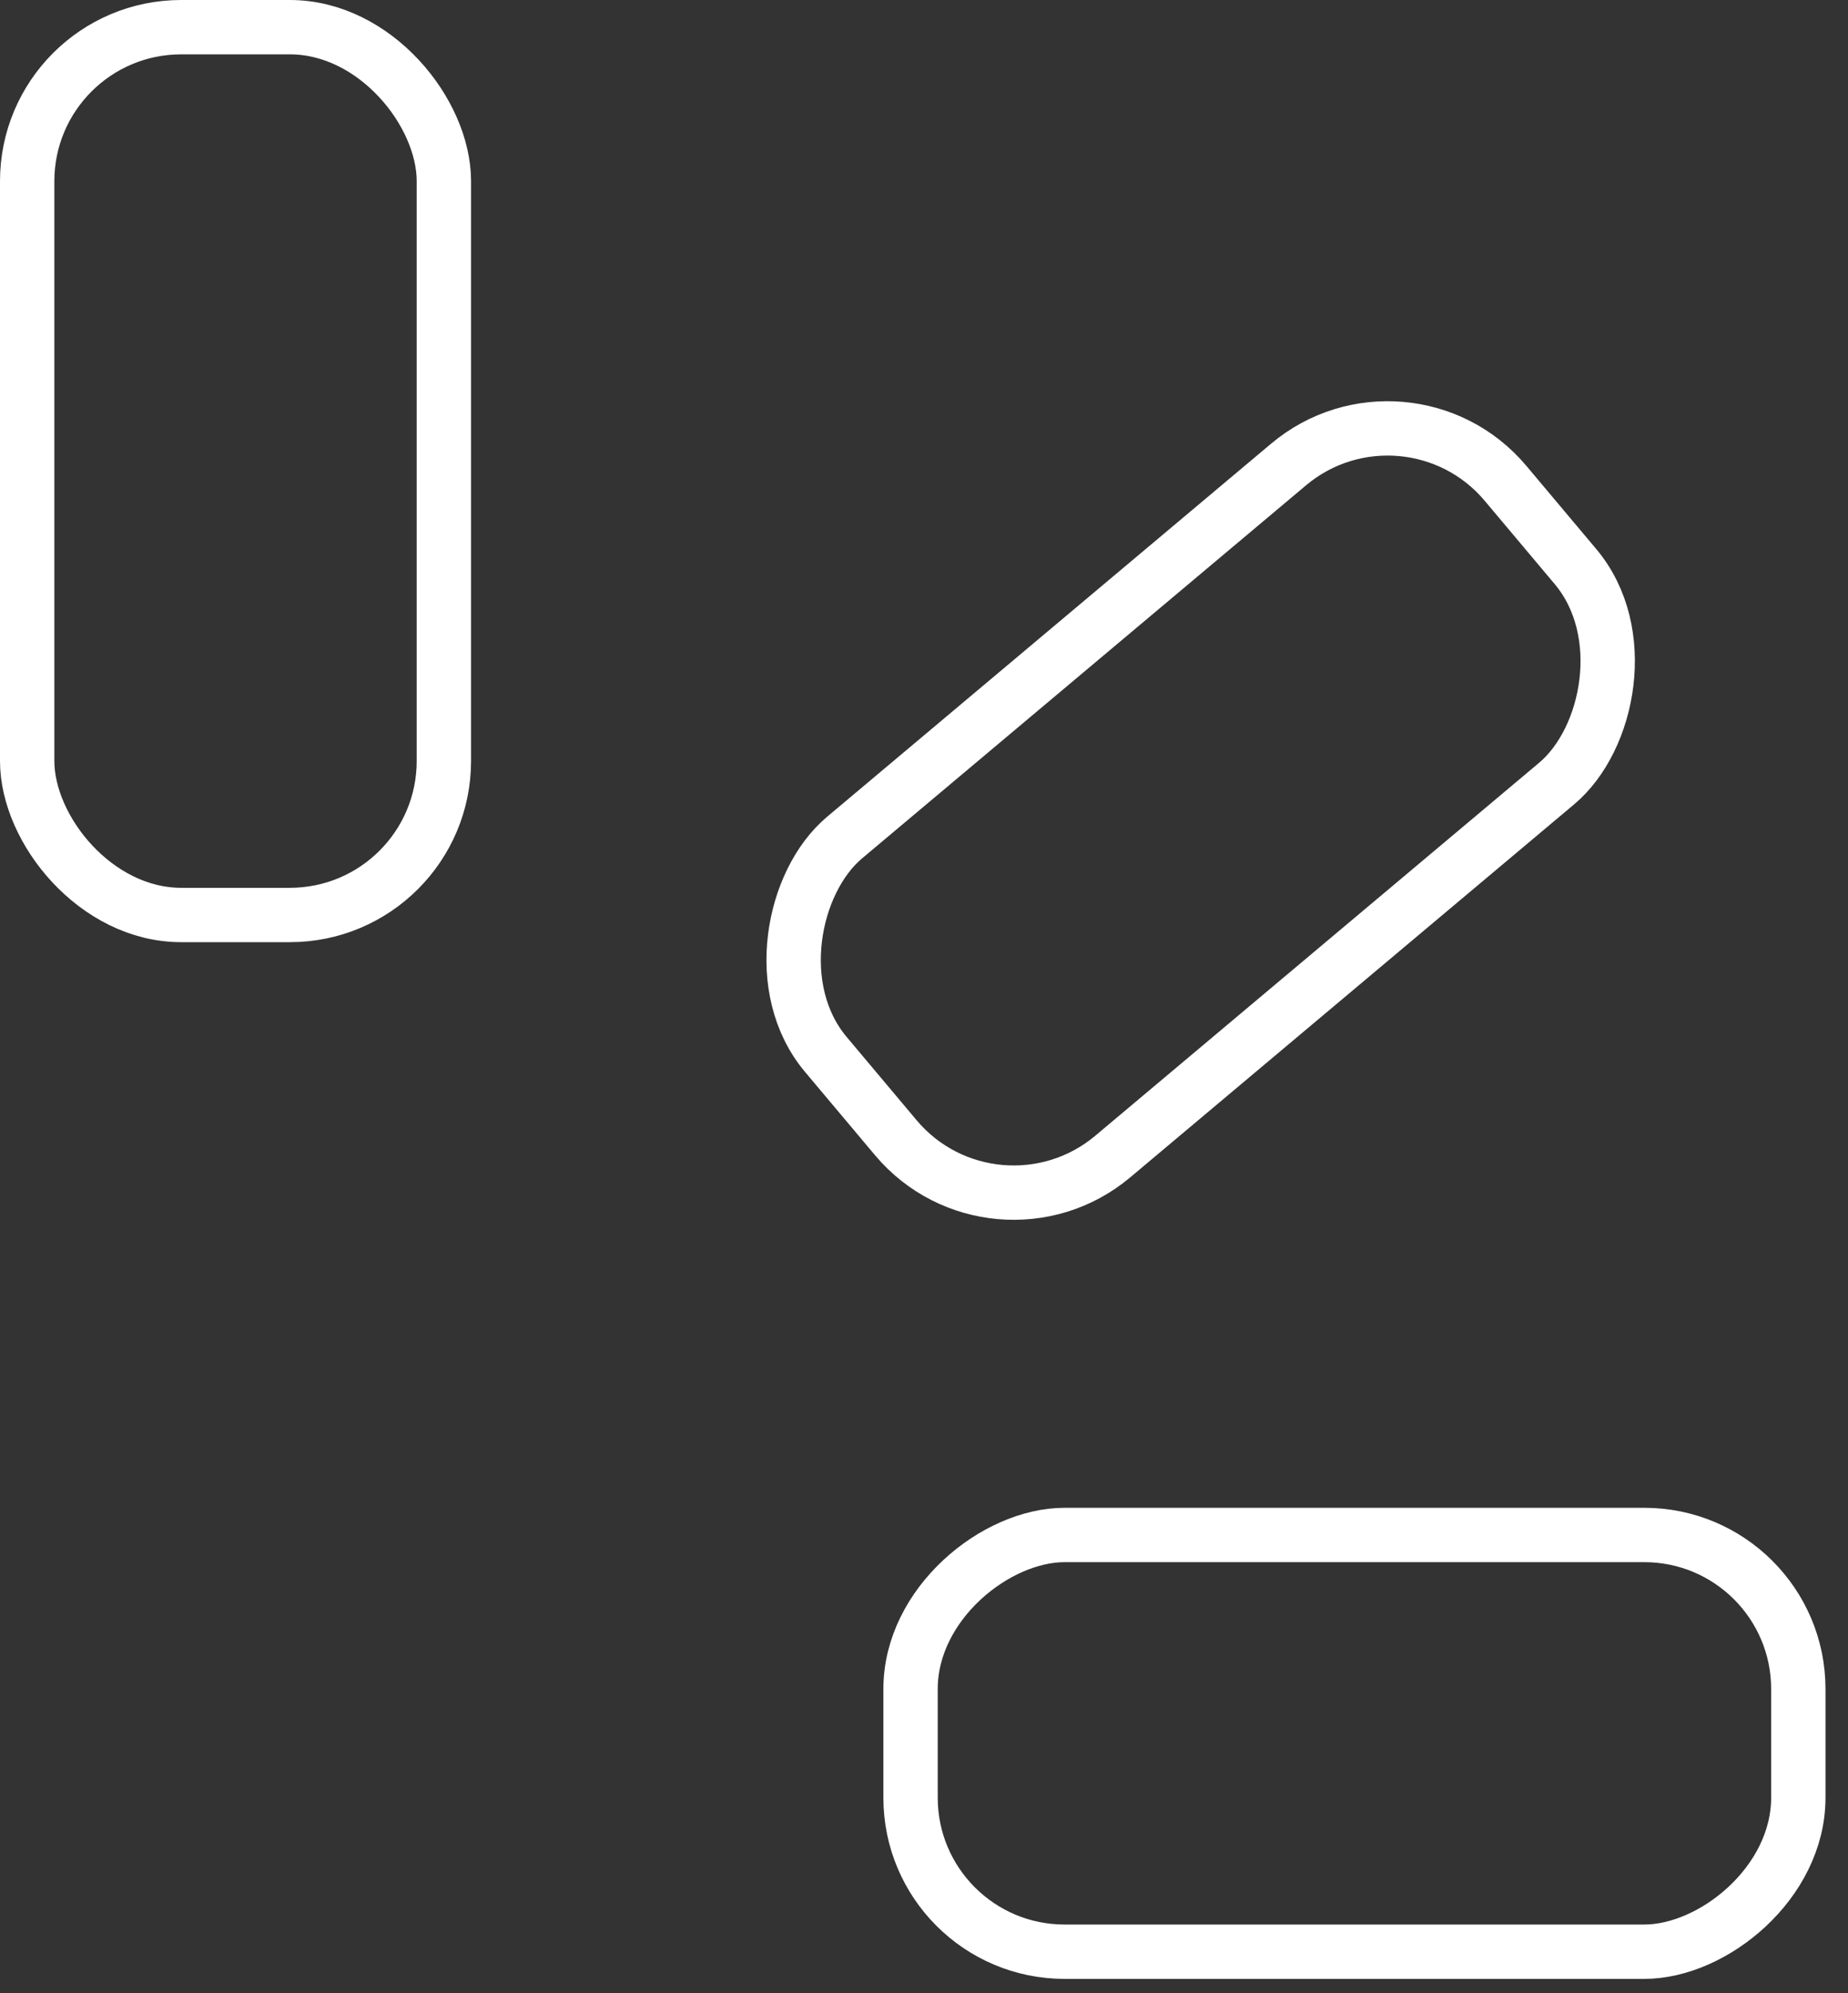 <svg width="51" height="55" viewBox="0 0 51 55" fill="none" xmlns="http://www.w3.org/2000/svg">
<rect x="0" y="0" width="51" height="55" fill="#333333" stroke="none"/>
<rect x="0.75" y="0.75" width="11.5" height="24.5" rx="4.25" stroke="white" stroke-width="1.5"/>
<rect x="38.815" y="10.084" width="11.5" height="24.5" rx="4.25" transform="rotate(49.961 38.815 10.084)" stroke="white" stroke-width="1.5"/>
<rect x="25.129" y="53.859" width="11.5" height="24.5" rx="4.25" transform="rotate(-90 25.129 53.859)" stroke="white" stroke-width="1.5"/>
</svg>
